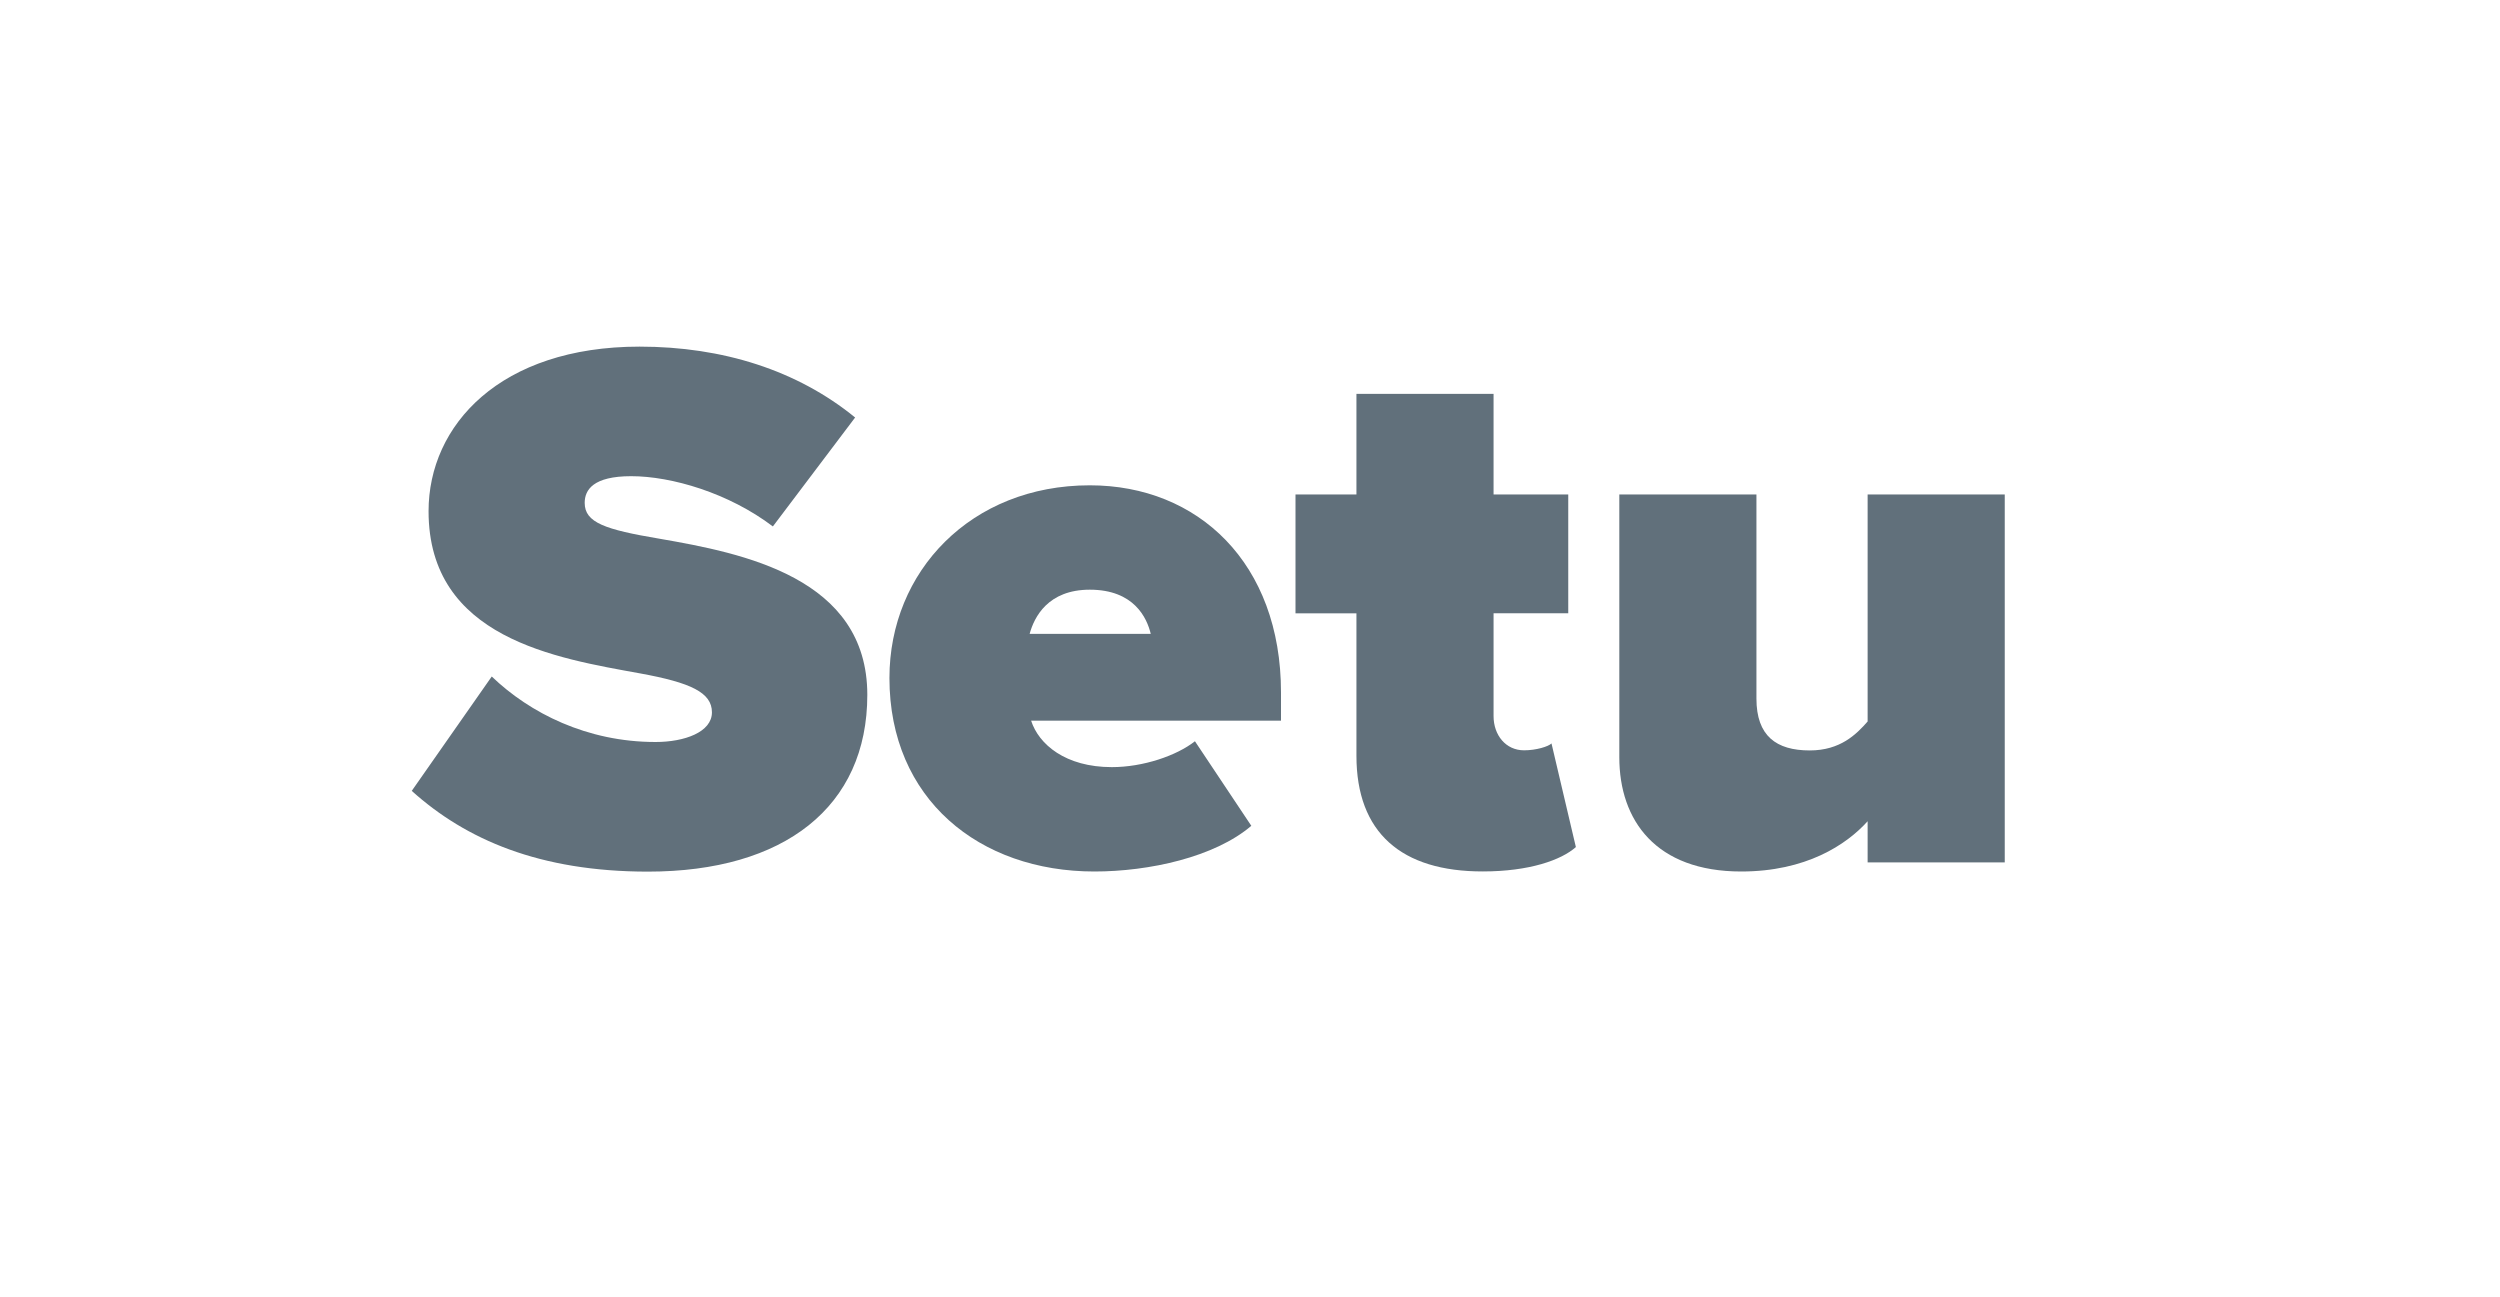 <?xml version="1.0" encoding="UTF-8"?>
<svg xmlns="http://www.w3.org/2000/svg" xmlns:xlink="http://www.w3.org/1999/xlink" version="1.1" id="Layer_1" x="0px" y="0px" viewBox="0 0 400 207.53" xml:space="preserve">
<g>
	<path fill="#61707B" d="M78.68,108.24c6.09,5.85,15.24,10.48,26.21,10.48c4.63,0,9.02-1.58,9.02-4.75s-3.41-4.75-11.46-6.22   c-13.41-2.44-33.88-5.61-33.88-25.96c0-13.77,11.46-26.33,33.76-26.33c13.29,0,25.23,3.78,34.49,11.34l-13.16,17.43   c-7.07-5.36-16.21-8.04-22.67-8.04c-6.09,0-7.44,2.19-7.44,4.27c0,3.17,3.29,4.27,11.94,5.73c13.41,2.32,33.28,6.22,33.28,24.99   c0,17.92-13.29,28.28-35.1,28.28c-17.31,0-29.13-5.12-37.79-12.92L78.68,108.24z"></path>
	<path fill="#61707B" d="M174.37,77.65c17.31,0,30.59,12.43,30.59,33.15v4.51h-39.98c1.22,3.78,5.48,7.43,12.92,7.43   c5,0,10.36-1.83,13.29-4.14l9.02,13.53c-5.85,5-16.33,7.31-25.11,7.31c-18.41,0-32.79-11.58-32.79-30.96   C142.31,91.42,155.35,77.65,174.37,77.65z M164.74,101.42h19.38c-0.61-2.56-2.68-7.07-9.75-7.07   C167.66,94.35,165.47,98.74,164.74,101.42z"></path>
	<path fill="#61707B" d="M217.03,120.92V98.13h-9.75V79.11h9.75V63.02h21.94v16.09h11.95v19.01h-11.95v16.45   c0,3.05,1.95,5.48,4.88,5.48c1.95,0,3.9-0.61,4.39-1.1l3.9,16.58c-2.32,2.07-7.44,3.9-14.87,3.9   C224.22,139.45,217.03,133.23,217.03,120.92z"></path>
	<path fill="#61707B" d="M298.82,137.98v-6.58c-3.41,3.78-9.87,8.04-20.23,8.04c-13.65,0-19.5-8.17-19.5-18.28V79.11h21.94v32.67   c0,5.97,3.17,8.29,8.53,8.29c4.88,0,7.44-2.56,9.26-4.63V79.11h21.94v58.87H298.82z"></path>
</g>
</svg>
